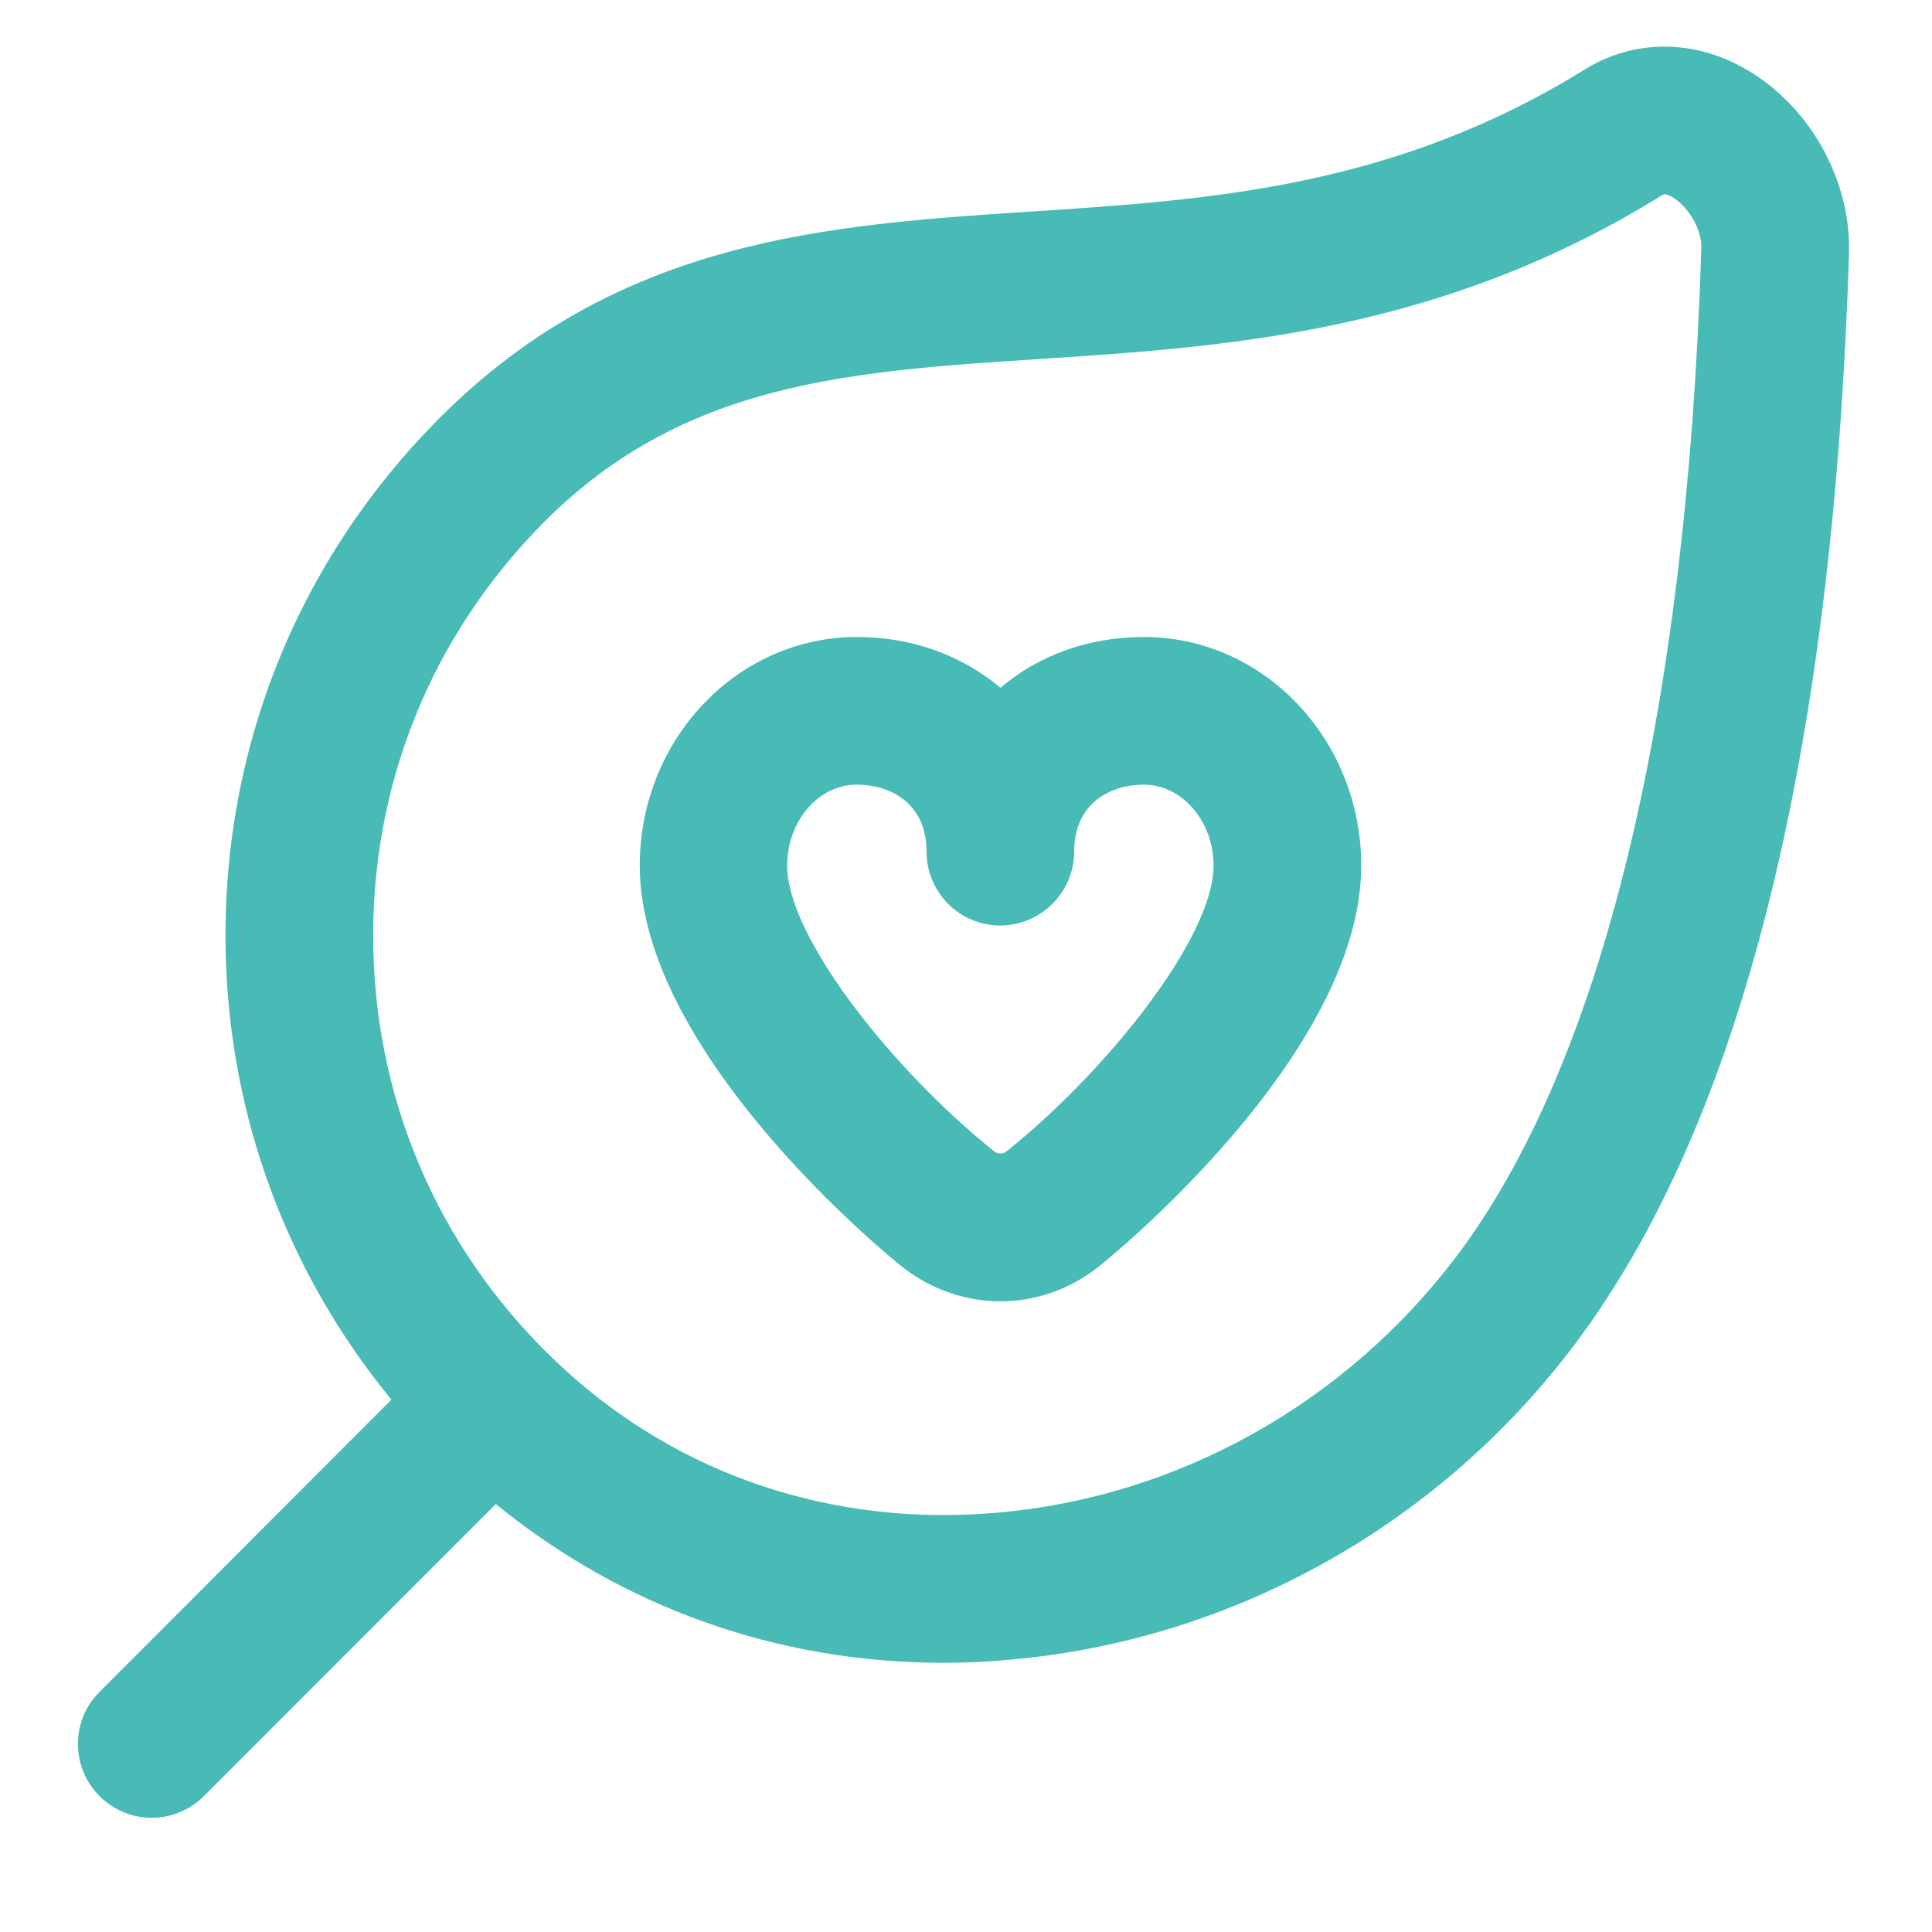 <svg version="1.0" preserveAspectRatio="xMidYMid meet" height="40" viewBox="0 0 30 30" zoomAndPan="magnify" width="40" xmlns:xlink="http://www.w3.org/1999/xlink" xmlns="http://www.w3.org/2000/svg"><defs><clipPath id="081adb2c89"><path clip-rule="nonzero" d="M 1.211 0.727 L 28.789 0.727 L 28.789 28.305 L 1.211 28.305 Z M 1.211 0.727"></path></clipPath></defs><g clip-path="url(#081adb2c89)"><path fill-rule="nonzero" fill-opacity="1" d="M 27.109 1.074 C 26.301 0.605 25.363 0.609 24.609 1.078 C 21.648 2.914 18.781 3.105 16.004 3.285 C 12.859 3.492 9.609 3.707 6.84 6.477 C 4.625 8.691 3.438 11.637 3.504 14.773 C 3.559 17.355 4.469 19.773 6.078 21.734 L 1.547 26.27 C 1.098 26.715 1.098 27.441 1.547 27.891 C 1.77 28.113 2.062 28.227 2.355 28.227 C 2.648 28.227 2.941 28.113 3.164 27.891 L 7.699 23.355 C 9.664 24.957 12.074 25.82 14.648 25.82 C 14.996 25.82 15.348 25.805 15.699 25.77 C 19.137 25.465 22.316 23.695 24.426 20.91 C 27.023 17.488 28.465 11.777 28.711 3.934 C 28.746 2.797 28.102 1.645 27.109 1.074 Z M 22.602 19.527 C 20.879 21.797 18.289 23.242 15.496 23.488 C 12.957 23.715 10.559 22.918 8.742 21.242 C 6.895 19.543 5.848 17.227 5.797 14.727 C 5.742 12.219 6.691 9.867 8.461 8.094 C 10.621 5.934 13.184 5.766 16.156 5.574 C 19.066 5.383 22.371 5.164 25.816 3.027 C 25.824 3.023 25.832 3.016 25.852 3.016 C 25.871 3.016 25.906 3.027 25.965 3.059 C 26.191 3.191 26.43 3.535 26.418 3.863 C 26.191 11.117 24.871 16.535 22.602 19.527 Z M 17.762 9.891 C 16.891 9.891 16.117 10.184 15.535 10.68 C 14.945 10.184 14.176 9.891 13.305 9.891 C 11.445 9.891 9.934 11.484 9.934 13.441 C 9.934 16.371 13.832 19.531 14 19.664 C 14.453 20.023 14.992 20.207 15.535 20.207 C 16.074 20.207 16.617 20.023 17.066 19.664 C 17.234 19.531 21.137 16.371 21.137 13.441 C 21.137 11.484 19.625 9.891 17.762 9.891 Z M 15.633 17.875 C 15.574 17.926 15.492 17.922 15.434 17.875 C 13.883 16.633 12.223 14.559 12.223 13.441 C 12.223 12.75 12.707 12.184 13.305 12.184 C 13.805 12.184 14.387 12.457 14.387 13.223 C 14.387 13.855 14.898 14.371 15.531 14.371 C 16.164 14.371 16.68 13.855 16.68 13.223 C 16.68 12.457 17.262 12.184 17.758 12.184 C 18.355 12.184 18.844 12.75 18.844 13.441 C 18.844 14.559 17.184 16.633 15.633 17.875 Z M 15.633 17.875" fill="#48bbb6"></path></g></svg>